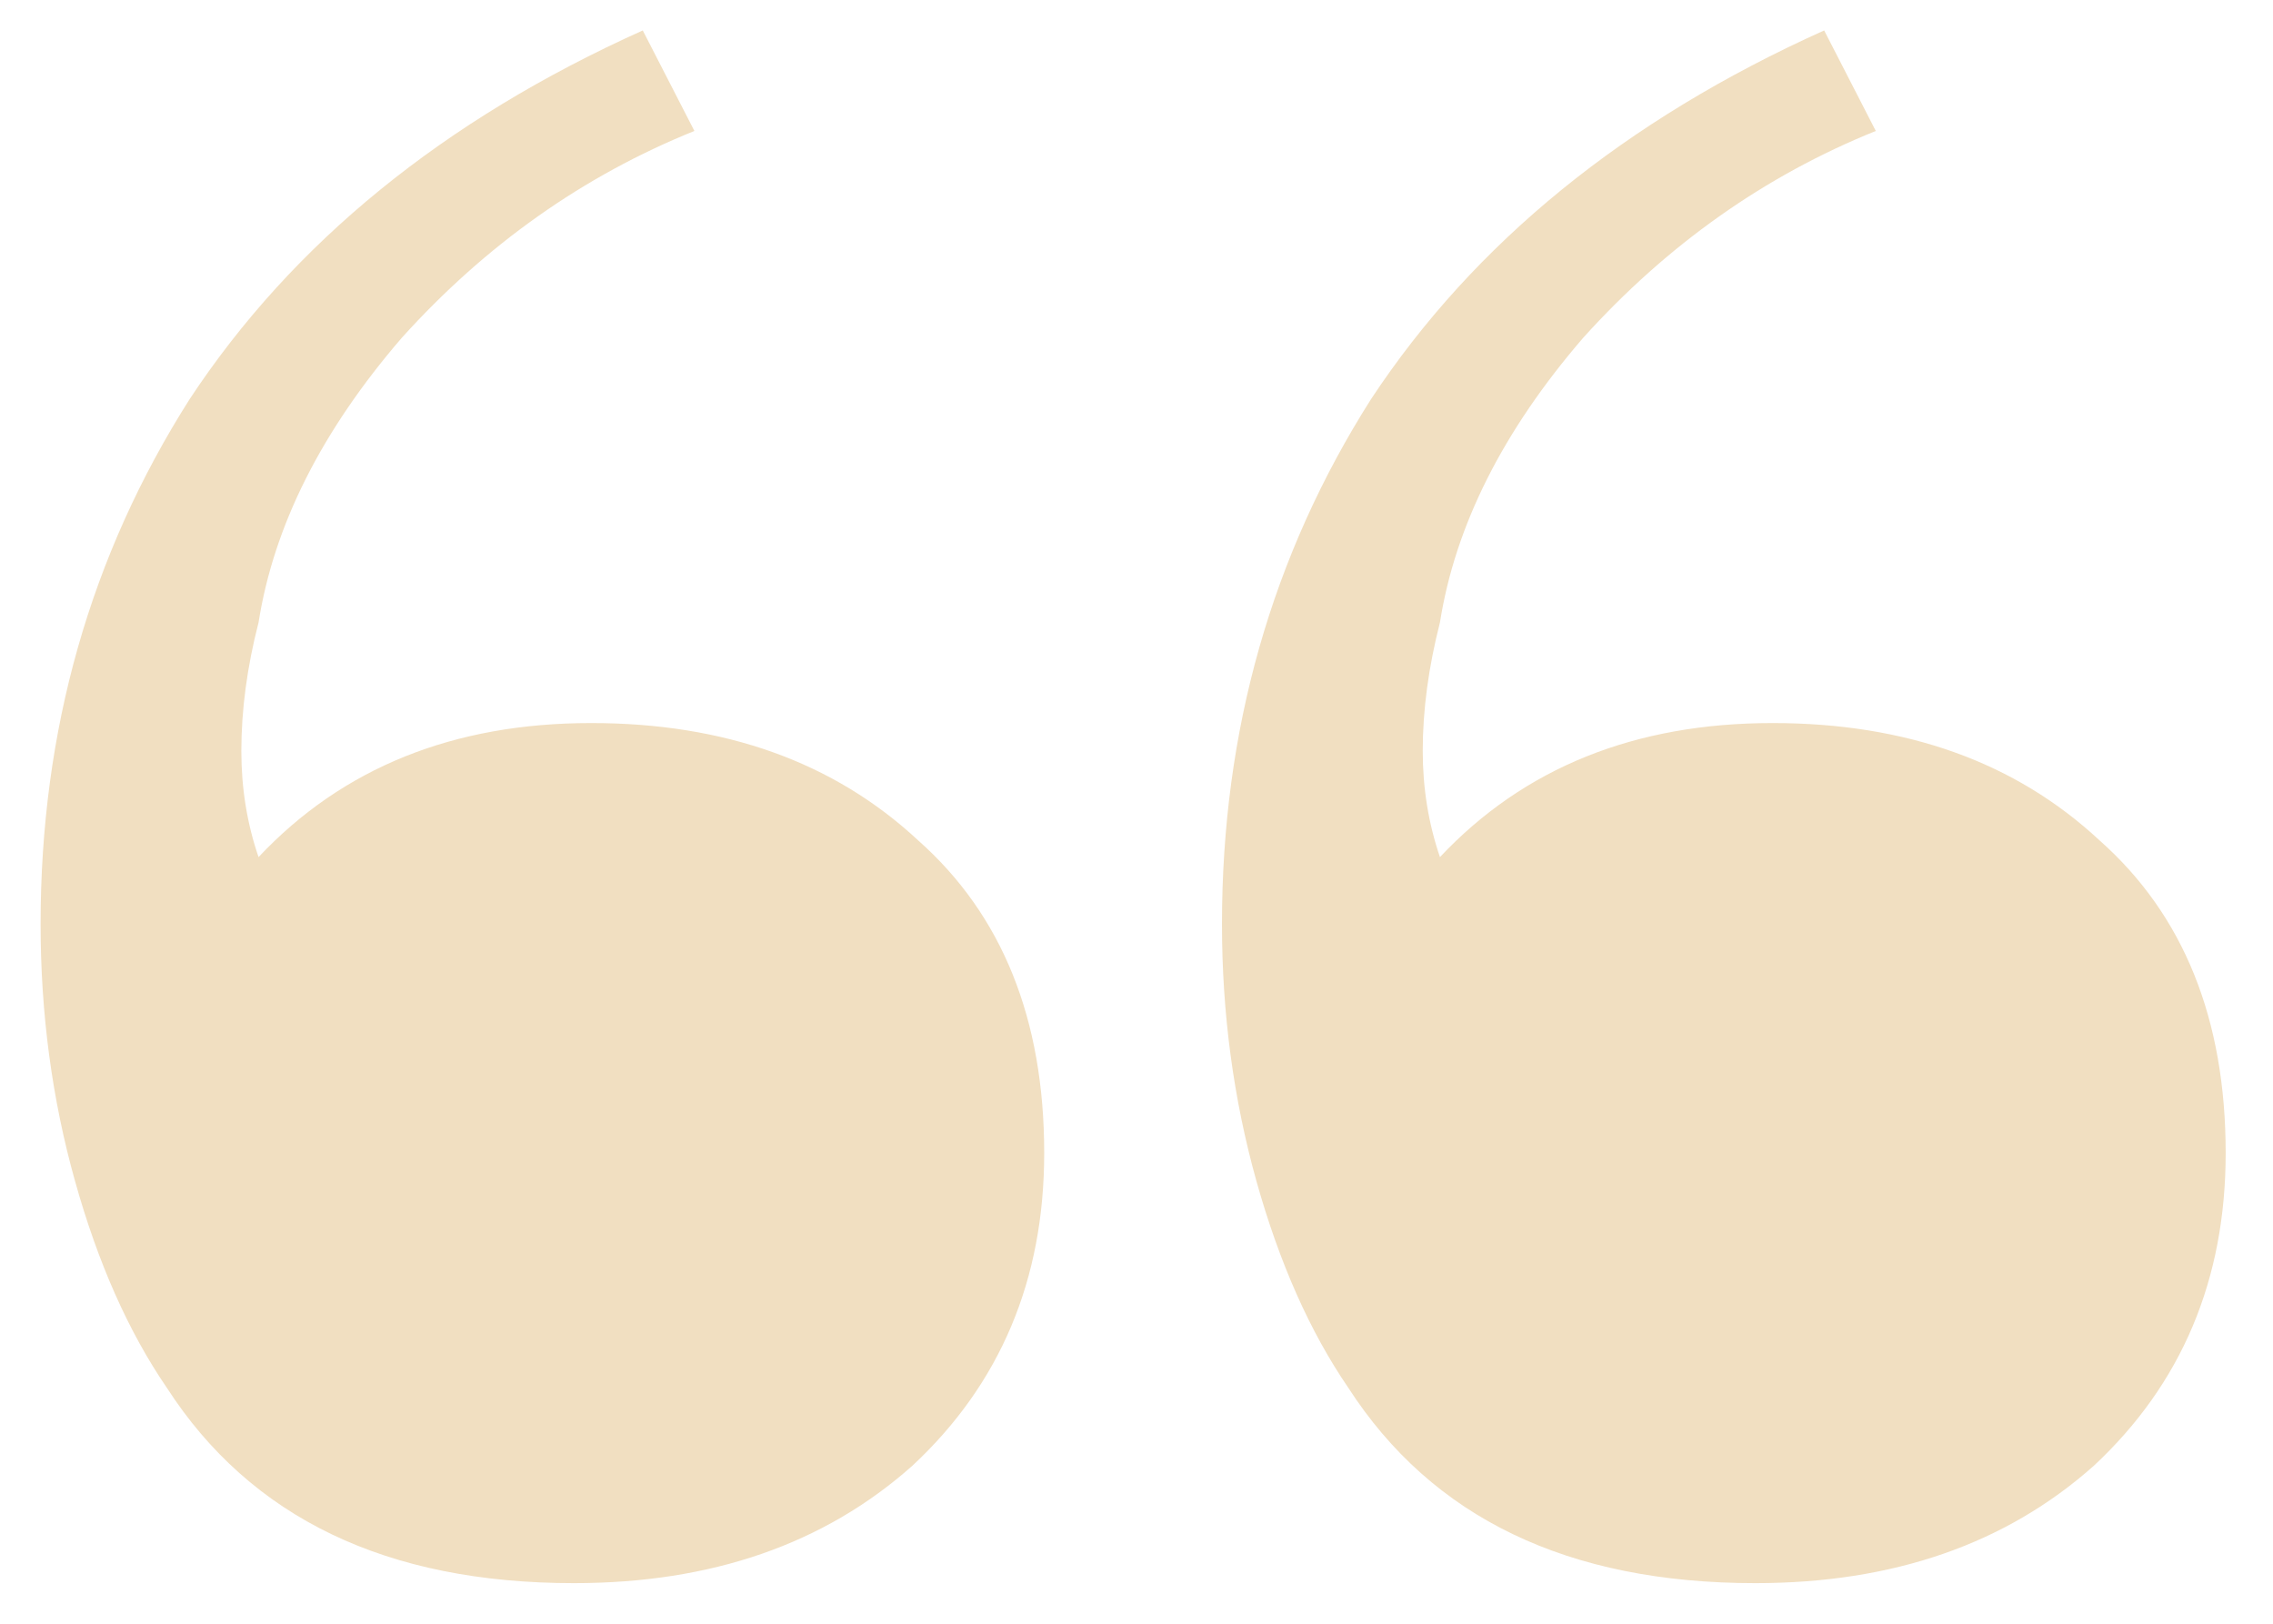 <?xml version="1.0" encoding="UTF-8"?> <svg xmlns="http://www.w3.org/2000/svg" width="28" height="20" viewBox="0 0 28 20" fill="none"><path d="M21.624 19.5C19.316 19.5 17.644 18.697 16.608 17.092C16.137 16.404 15.76 15.556 15.477 14.547C15.195 13.538 15.053 12.483 15.053 11.382C15.053 8.997 15.666 6.842 16.89 4.915C18.162 2.989 20.022 1.476 22.471 0.375L23.107 1.613C21.741 2.164 20.54 3.012 19.504 4.159C18.515 5.305 17.926 6.475 17.738 7.667C17.597 8.218 17.526 8.745 17.526 9.25C17.526 9.708 17.597 10.144 17.738 10.557C18.774 9.456 20.14 8.906 21.835 8.906C23.484 8.906 24.826 9.387 25.862 10.35C26.899 11.268 27.417 12.552 27.417 14.203C27.417 15.762 26.875 17.046 25.792 18.055C24.709 19.018 23.319 19.5 21.624 19.5ZM7.07 19.5C4.762 19.5 3.09 18.697 2.054 17.092C1.583 16.404 1.206 15.556 0.924 14.547C0.641 13.538 0.5 12.483 0.5 11.382C0.5 8.997 1.112 6.842 2.337 4.915C3.608 2.989 5.469 1.476 7.918 0.375L8.554 1.613C7.188 2.164 5.987 3.012 4.951 4.159C3.962 5.305 3.373 6.475 3.185 7.667C3.043 8.218 2.973 8.745 2.973 9.25C2.973 9.708 3.043 10.144 3.185 10.557C4.221 9.456 5.587 8.906 7.282 8.906C8.931 8.906 10.273 9.387 11.309 10.35C12.345 11.268 12.863 12.552 12.863 14.203C12.863 15.762 12.322 17.046 11.238 18.055C10.155 19.018 8.766 19.5 7.07 19.5Z" fill="#F1DFC1"></path></svg> 